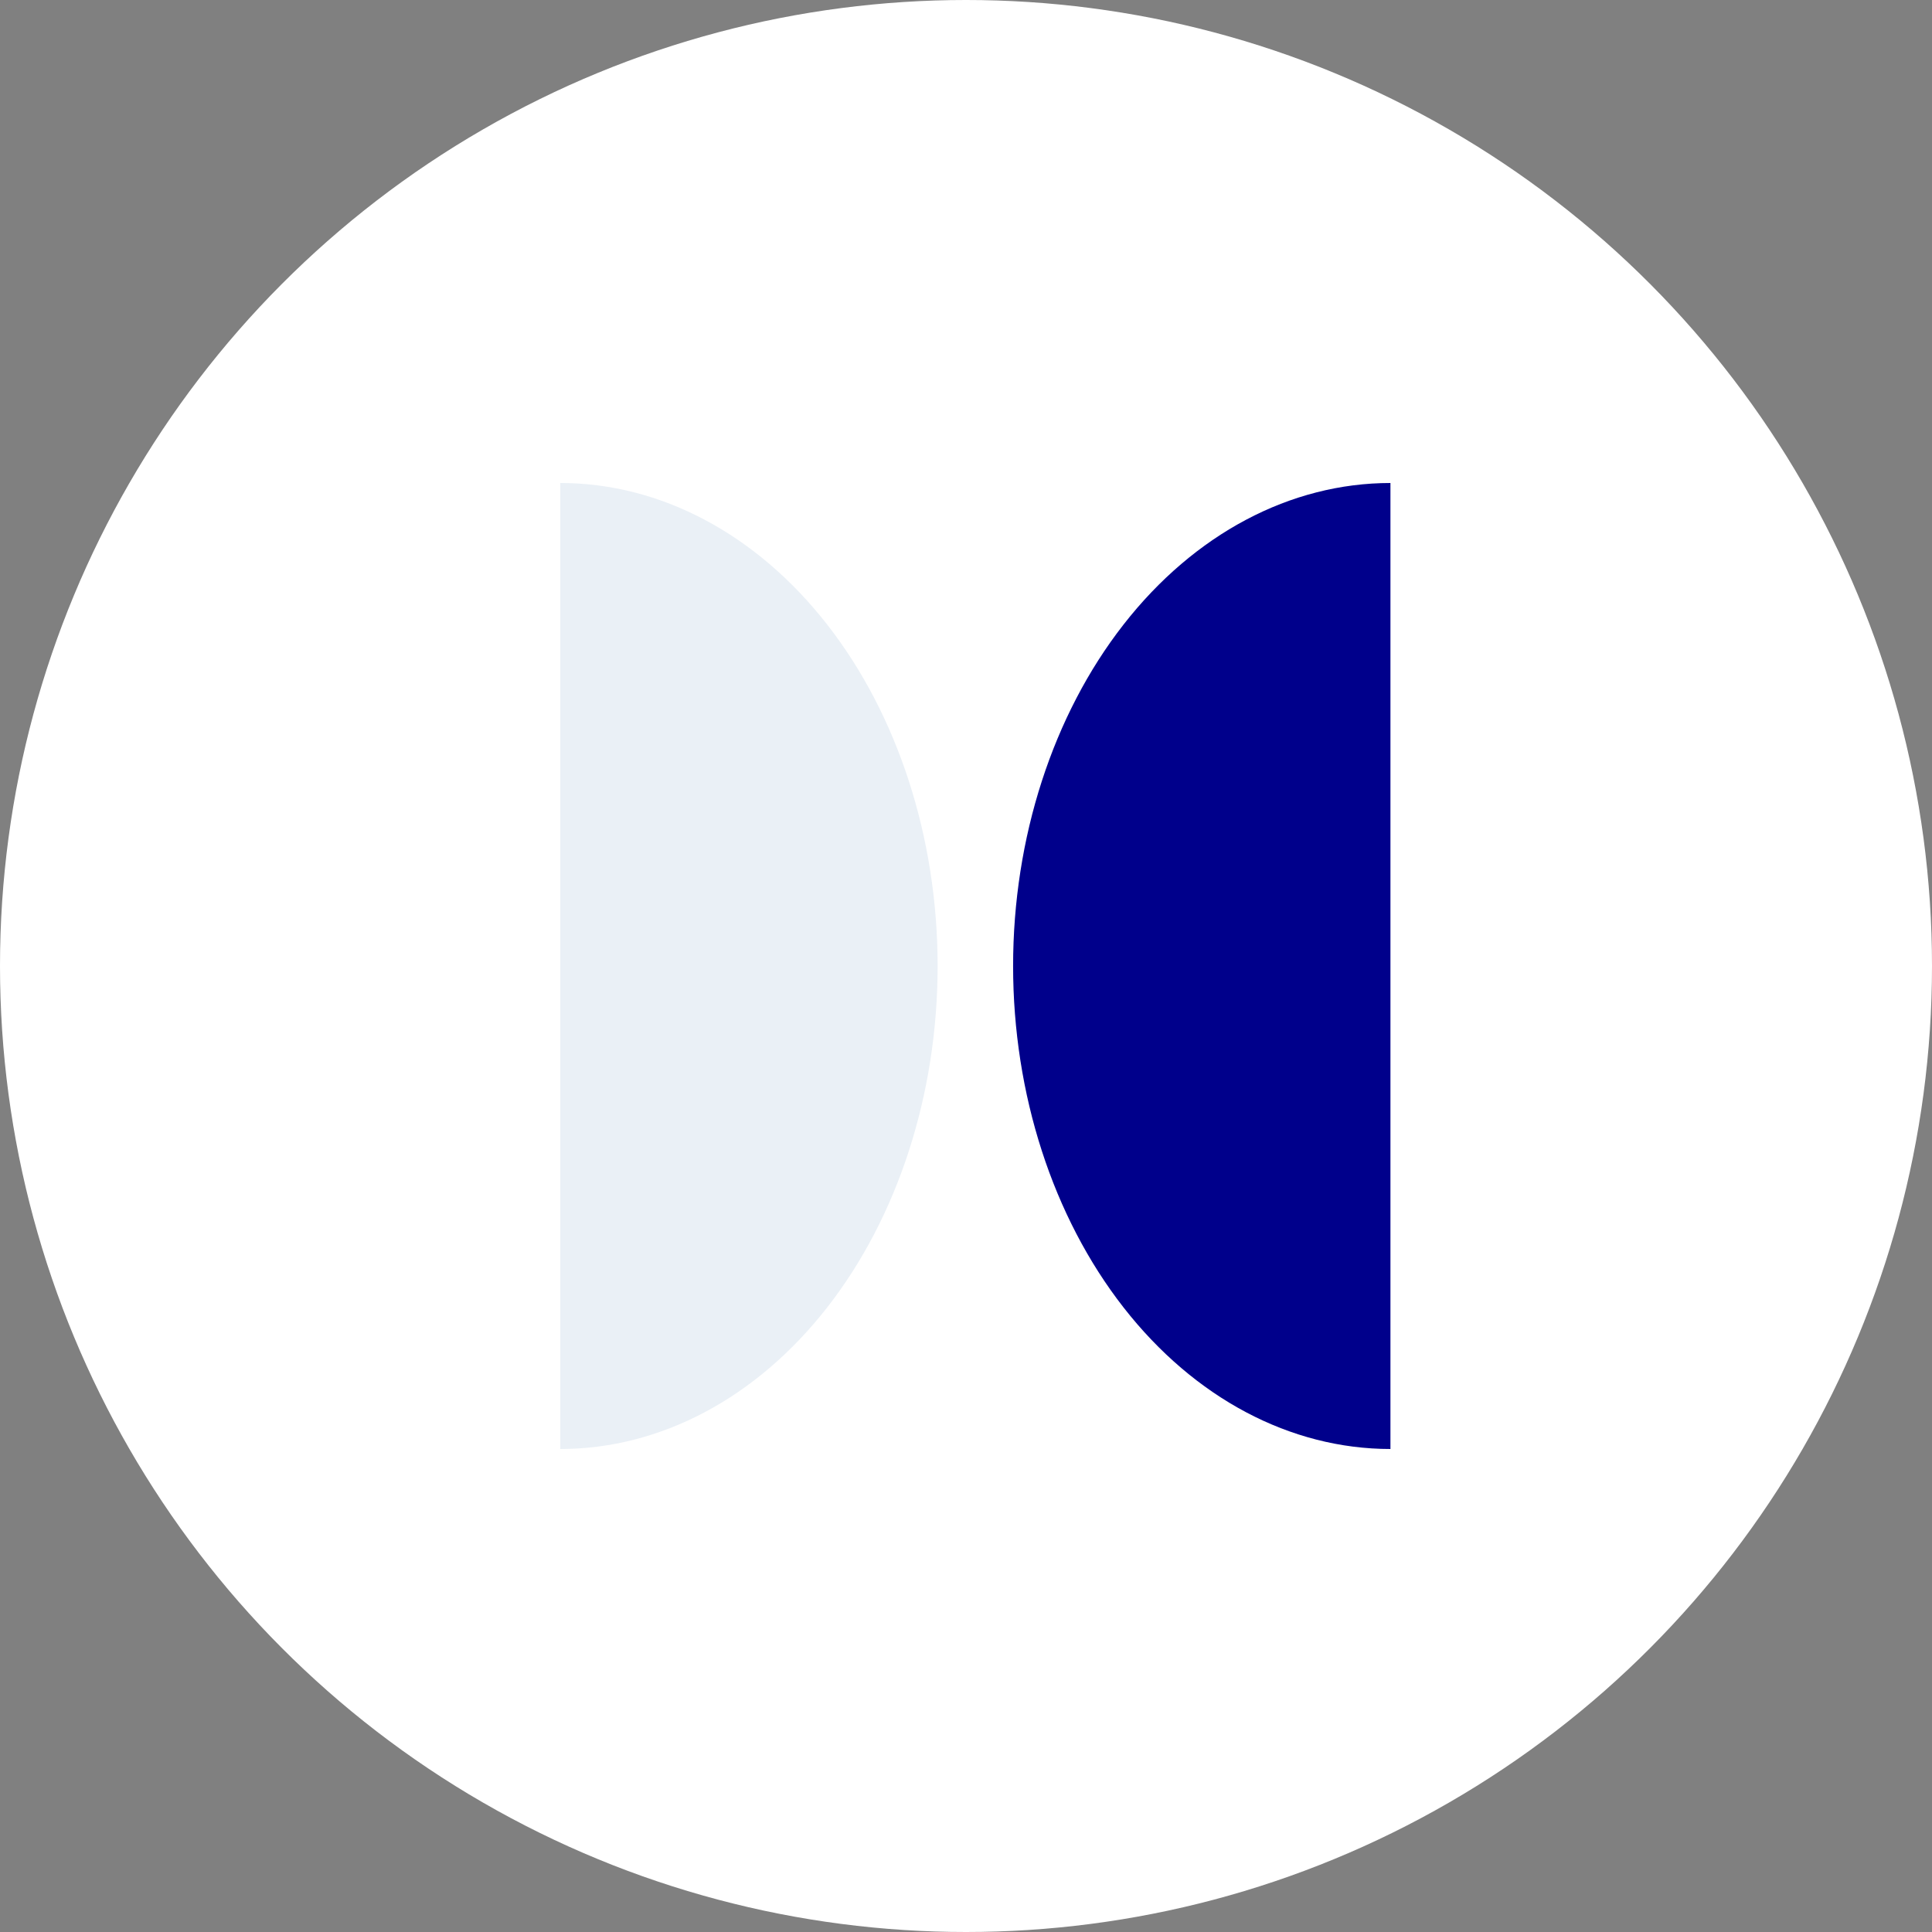 <svg width="100" height="100" viewBox="0 0 100 100" fill="none" xmlns="http://www.w3.org/2000/svg">
<rect x="0" y="0" width="100" height="100" fill="#808080" stroke="none"/>
<circle cx="50" cy="50" r="50" fill="white"/>
<path d="M29 75C34.18 75 39.148 72.366 42.811 67.678C46.474 62.989 48.531 56.63 48.531 50C48.531 43.37 46.474 37.011 42.811 32.322C39.148 27.634 34.18 25 29 25L29 75Z" fill="#EAF0F6"/>
<path d="M71.969 75C66.789 75 61.821 72.366 58.158 67.678C54.495 62.989 52.438 56.63 52.438 50C52.438 43.37 54.495 37.011 58.158 32.322C61.821 27.634 66.789 25 71.969 25L71.969 75Z" fill="#00008B"/>
</svg>
